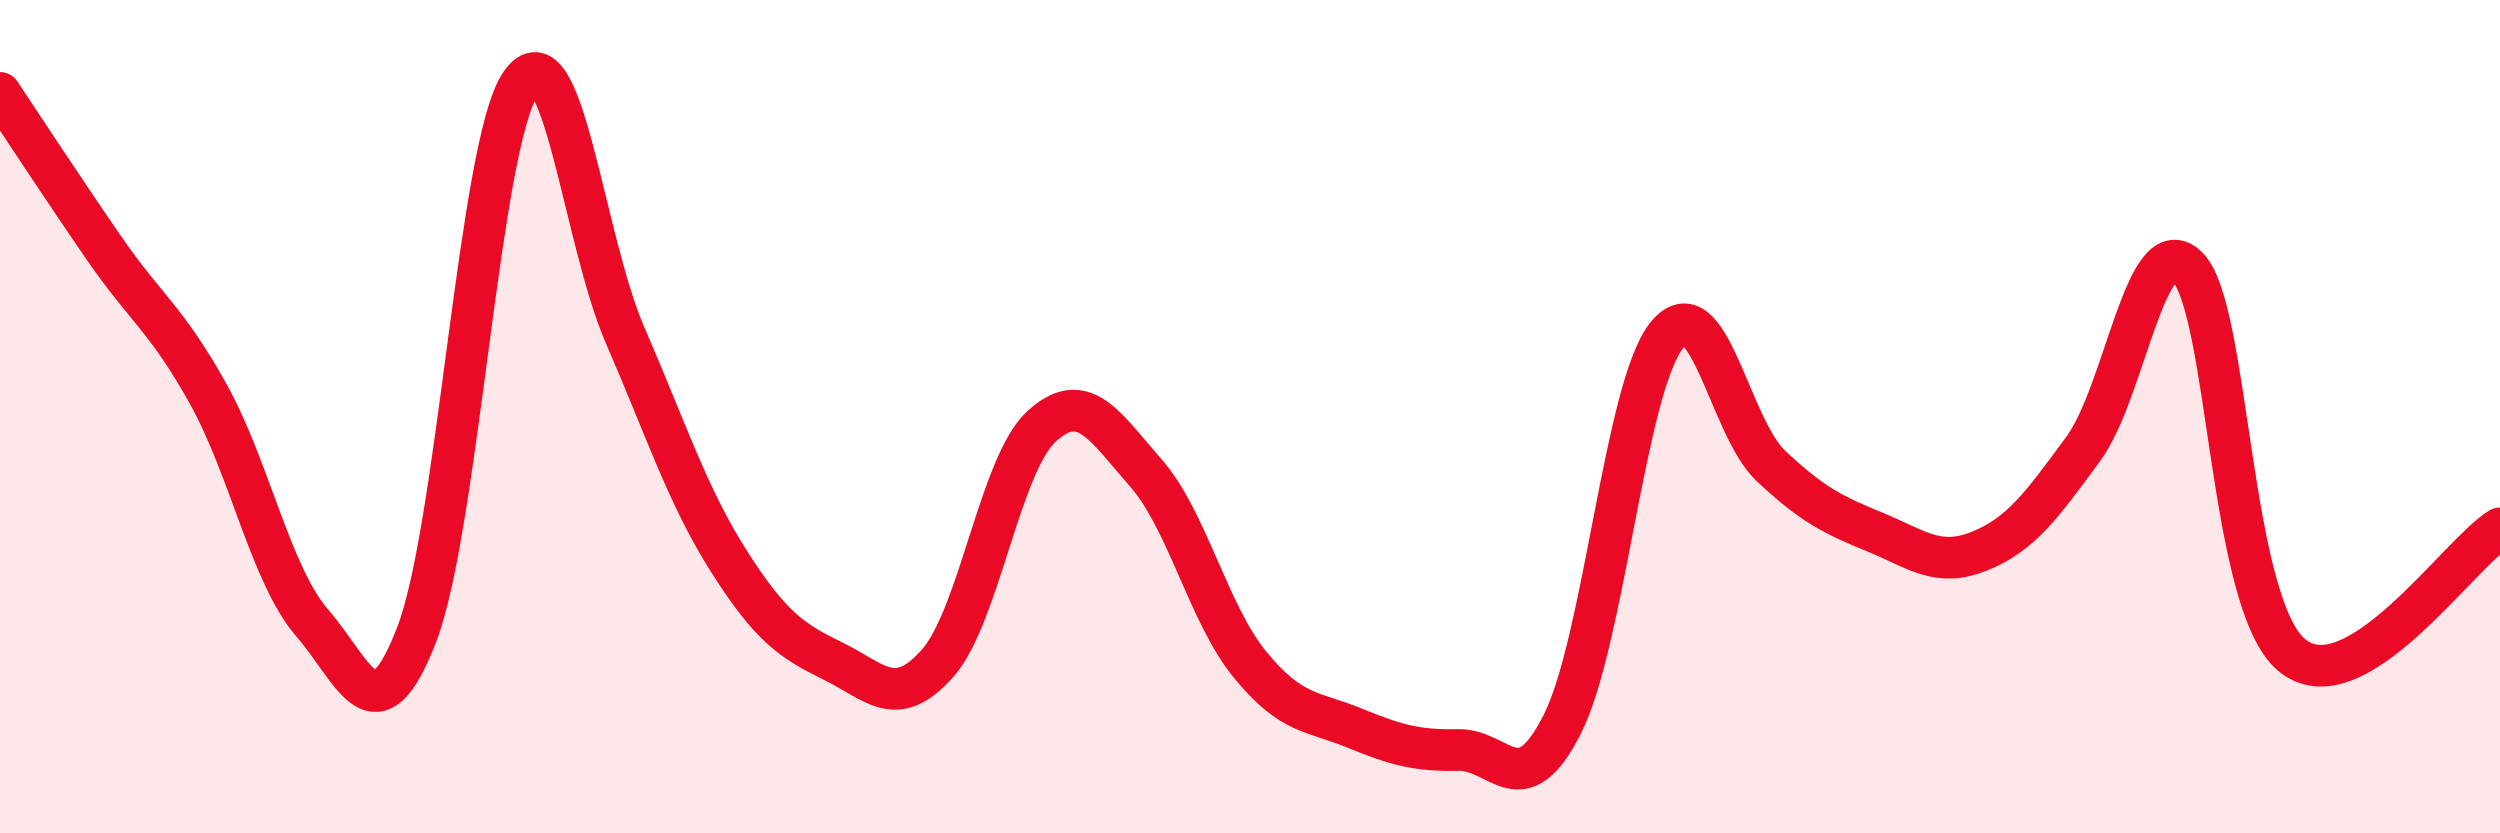 
    <svg width="60" height="20" viewBox="0 0 60 20" xmlns="http://www.w3.org/2000/svg">
      <path
        d="M 0,2.23 C 0.5,2.98 1.5,4.51 2.5,5.96 C 3.5,7.41 4,7.66 5,9.46 C 6,11.26 6.5,13.81 7.5,14.96 C 8.5,16.11 9,17.82 10,15.23 C 11,12.64 11.5,3.44 12.5,2 C 13.5,0.56 14,5.74 15,8.04 C 16,10.34 16.5,11.91 17.5,13.48 C 18.5,15.05 19,15.38 20,15.87 C 21,16.36 21.5,17.05 22.5,15.92 C 23.5,14.79 24,11.14 25,10.23 C 26,9.32 26.5,10.21 27.5,11.35 C 28.5,12.49 29,14.73 30,15.95 C 31,17.17 31.5,17.06 32.5,17.47 C 33.5,17.88 34,18.02 35,18 C 36,17.98 36.5,19.36 37.5,17.37 C 38.5,15.38 39,9.29 40,8.05 C 41,6.81 41.5,10.24 42.5,11.18 C 43.5,12.12 44,12.36 45,12.77 C 46,13.18 46.5,13.63 47.5,13.23 C 48.5,12.83 49,12.13 50,10.77 C 51,9.41 51.5,5.42 52.5,6.41 C 53.5,7.4 53.5,14.47 55,15.72 C 56.5,16.97 59,13.29 60,12.68L60 20L0 20Z"
        fill="#EB0A25"
        opacity="0.1"
        stroke-linecap="round"
        stroke-linejoin="round"
      />
      <path
        d="M 0,2.23 C 0.5,2.98 1.5,4.51 2.5,5.96 C 3.5,7.41 4,7.66 5,9.46 C 6,11.26 6.5,13.81 7.5,14.96 C 8.5,16.11 9,17.82 10,15.23 C 11,12.64 11.5,3.44 12.5,2 C 13.5,0.56 14,5.74 15,8.04 C 16,10.34 16.5,11.91 17.5,13.48 C 18.5,15.05 19,15.38 20,15.87 C 21,16.36 21.5,17.05 22.5,15.92 C 23.5,14.79 24,11.14 25,10.23 C 26,9.32 26.5,10.21 27.5,11.35 C 28.5,12.49 29,14.73 30,15.95 C 31,17.17 31.5,17.06 32.5,17.47 C 33.5,17.88 34,18.02 35,18 C 36,17.98 36.5,19.36 37.5,17.37 C 38.5,15.38 39,9.29 40,8.05 C 41,6.81 41.5,10.24 42.5,11.18 C 43.5,12.12 44,12.36 45,12.77 C 46,13.18 46.5,13.63 47.5,13.23 C 48.5,12.83 49,12.13 50,10.77 C 51,9.41 51.5,5.42 52.5,6.41 C 53.5,7.4 53.5,14.47 55,15.72 C 56.5,16.97 59,13.29 60,12.68"
        stroke="#EB0A25"
        stroke-width="1"
        fill="none"
        stroke-linecap="round"
        stroke-linejoin="round"
      />
    </svg>
  